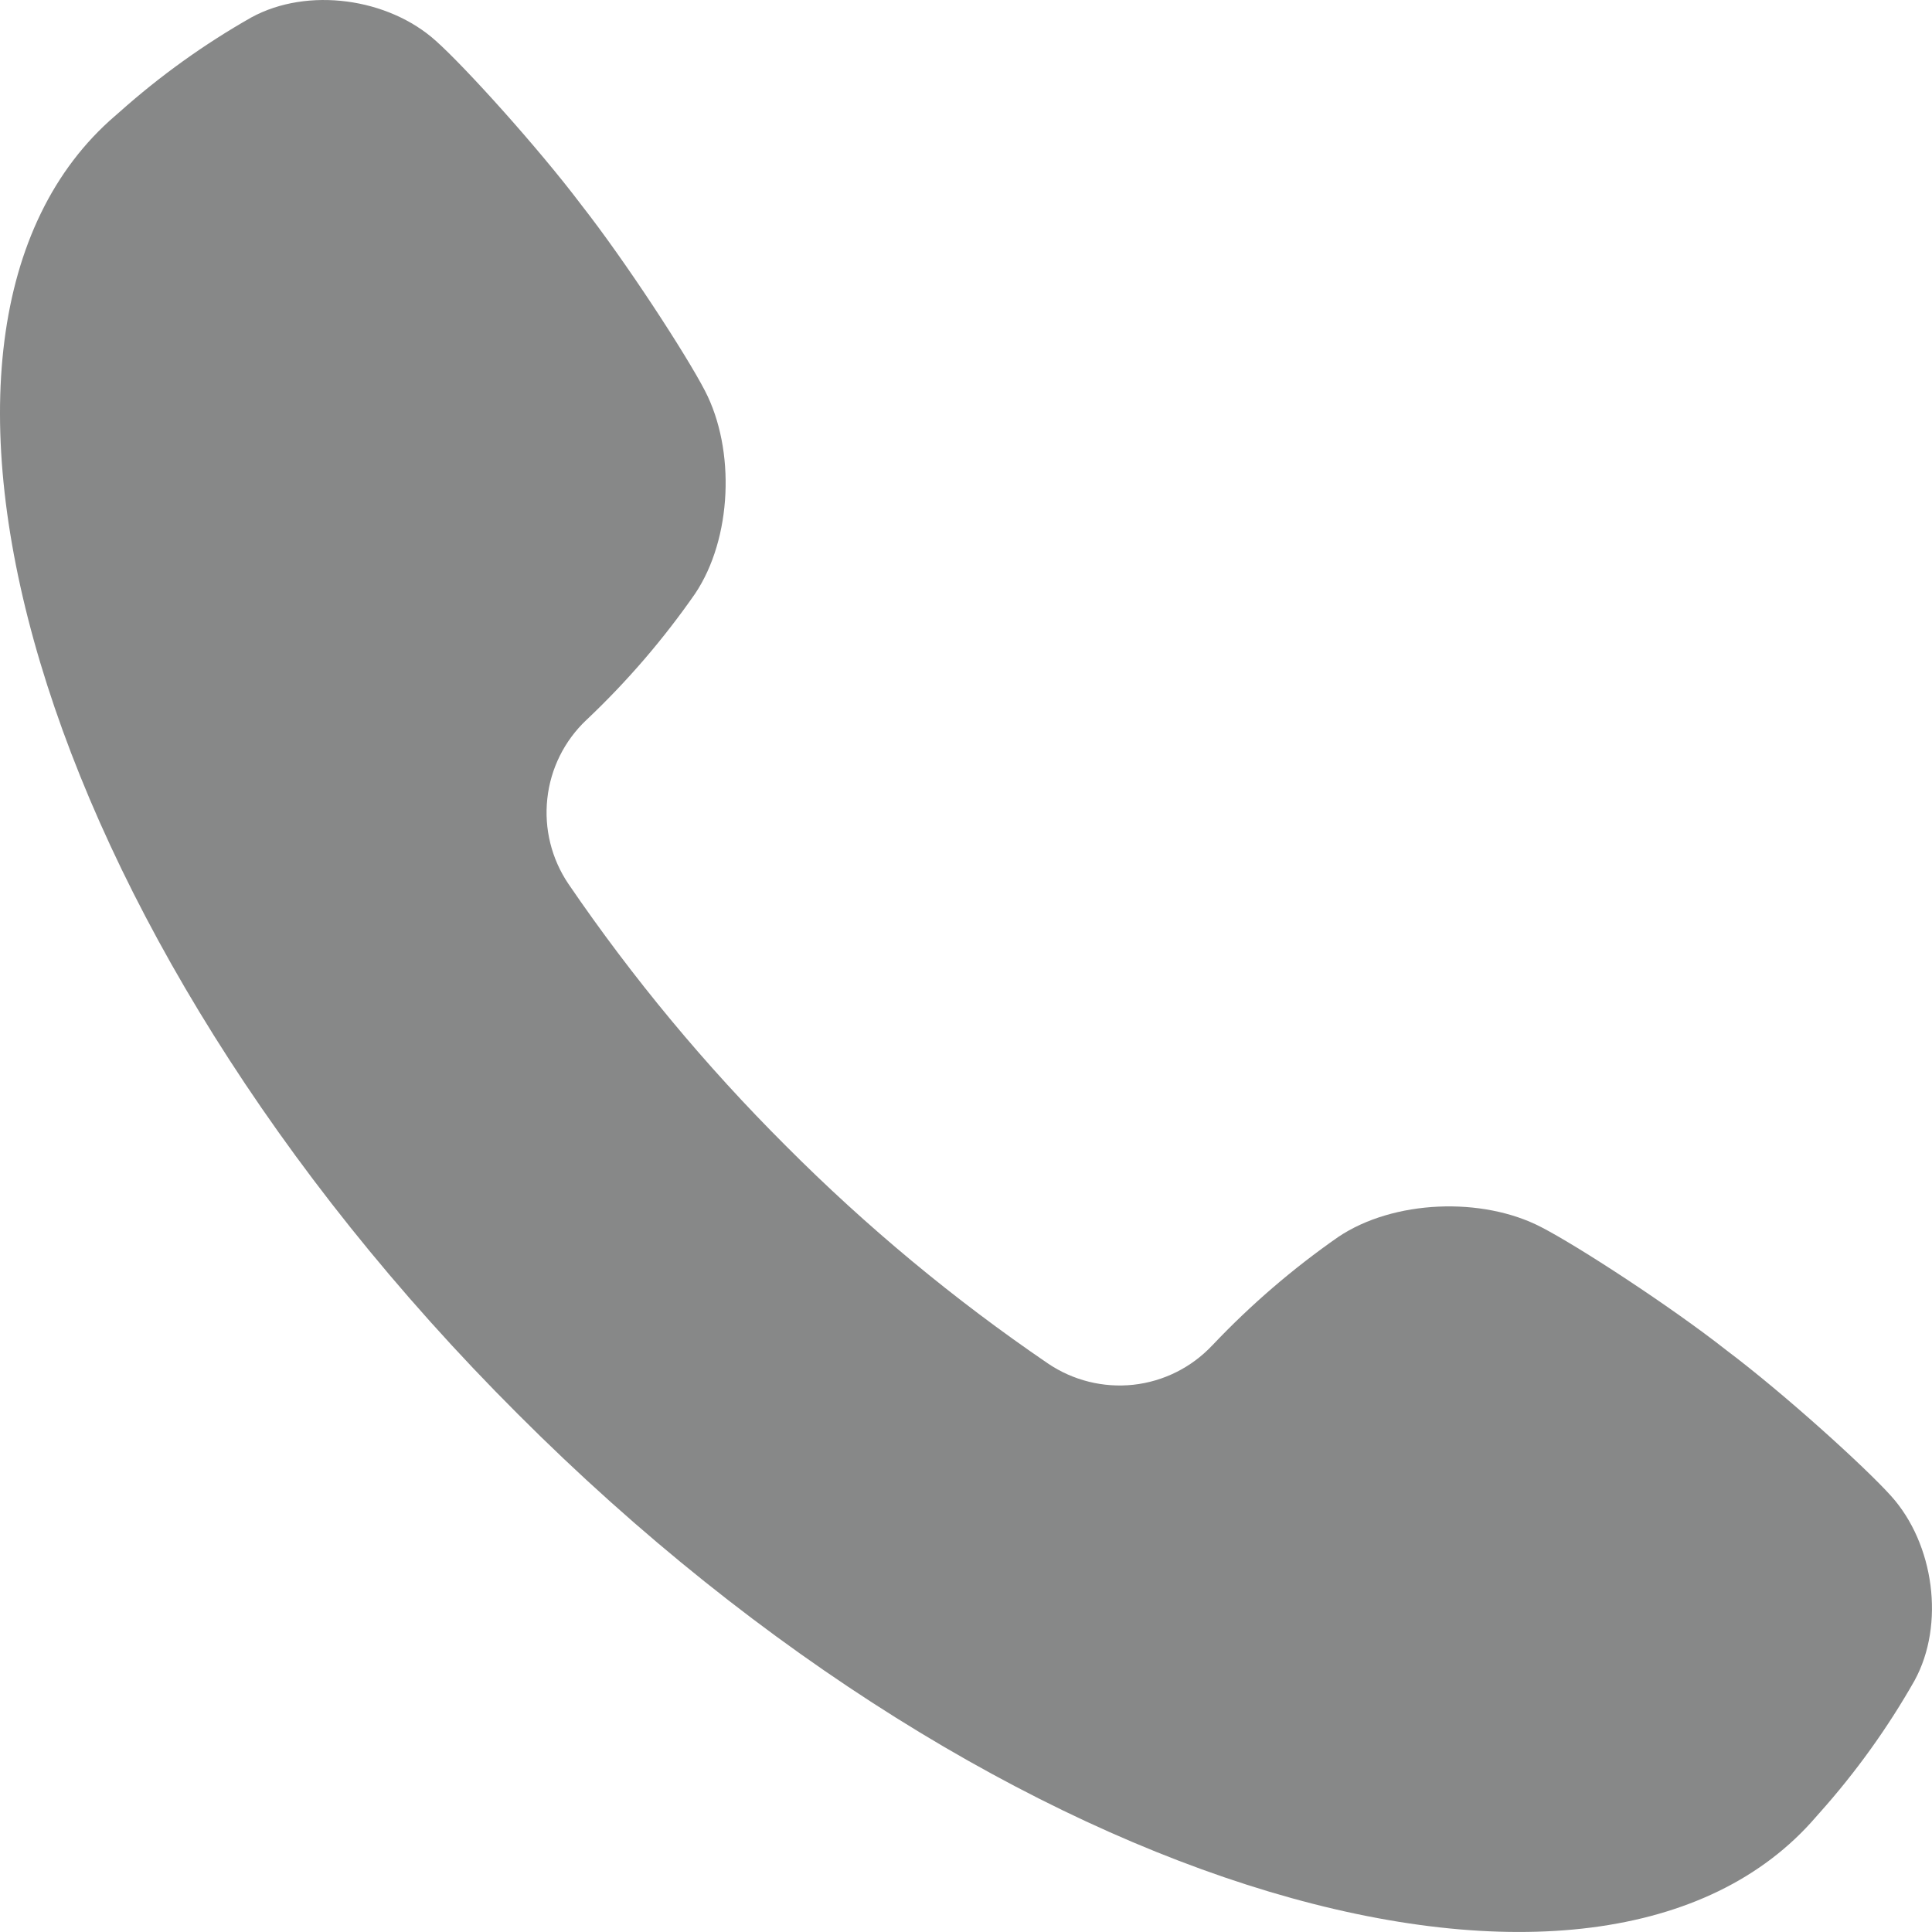 <?xml version="1.0" encoding="UTF-8"?>
<svg xmlns="http://www.w3.org/2000/svg" width="24" height="24" viewBox="0 0 24 24" fill="none">
  <g clip-path="url(#clip0_424_57873)">
    <path d="M23.492 18.584C23.166 18.221 22.166 17.315 21.45 16.776C20.747 16.223 19.595 15.475 19.146 15.244C18.414 14.863 17.31 14.905 16.624 15.366C16.061 15.758 15.539 16.207 15.066 16.706L15.056 16.716C14.798 16.989 14.452 17.161 14.079 17.202C13.706 17.242 13.331 17.149 13.02 16.939C11.852 16.143 10.762 15.238 9.764 14.236C8.763 13.238 7.858 12.148 7.061 10.98C6.851 10.669 6.758 10.294 6.799 9.921C6.839 9.548 7.011 9.202 7.284 8.944L7.295 8.934C7.793 8.462 8.242 7.94 8.634 7.376C9.095 6.69 9.138 5.587 8.757 4.854C8.525 4.406 7.777 3.255 7.225 2.55C6.685 1.834 5.78 0.834 5.416 0.509C4.823 -0.026 3.822 -0.165 3.123 0.216C2.536 0.549 1.986 0.944 1.482 1.394L1.429 1.44C-1.661 4.099 0.374 11.518 6.432 17.565C12.482 23.625 19.9 25.661 22.558 22.571L22.605 22.518C23.055 22.014 23.45 21.464 23.783 20.877C24.165 20.179 24.026 19.177 23.492 18.584Z" fill="#878888"></path>
  </g>
  <defs>
    <clipPath id="clip0_424_57873">
      <rect width="24" height="24" fill="white"></rect>
    </clipPath>
  </defs>
</svg>
